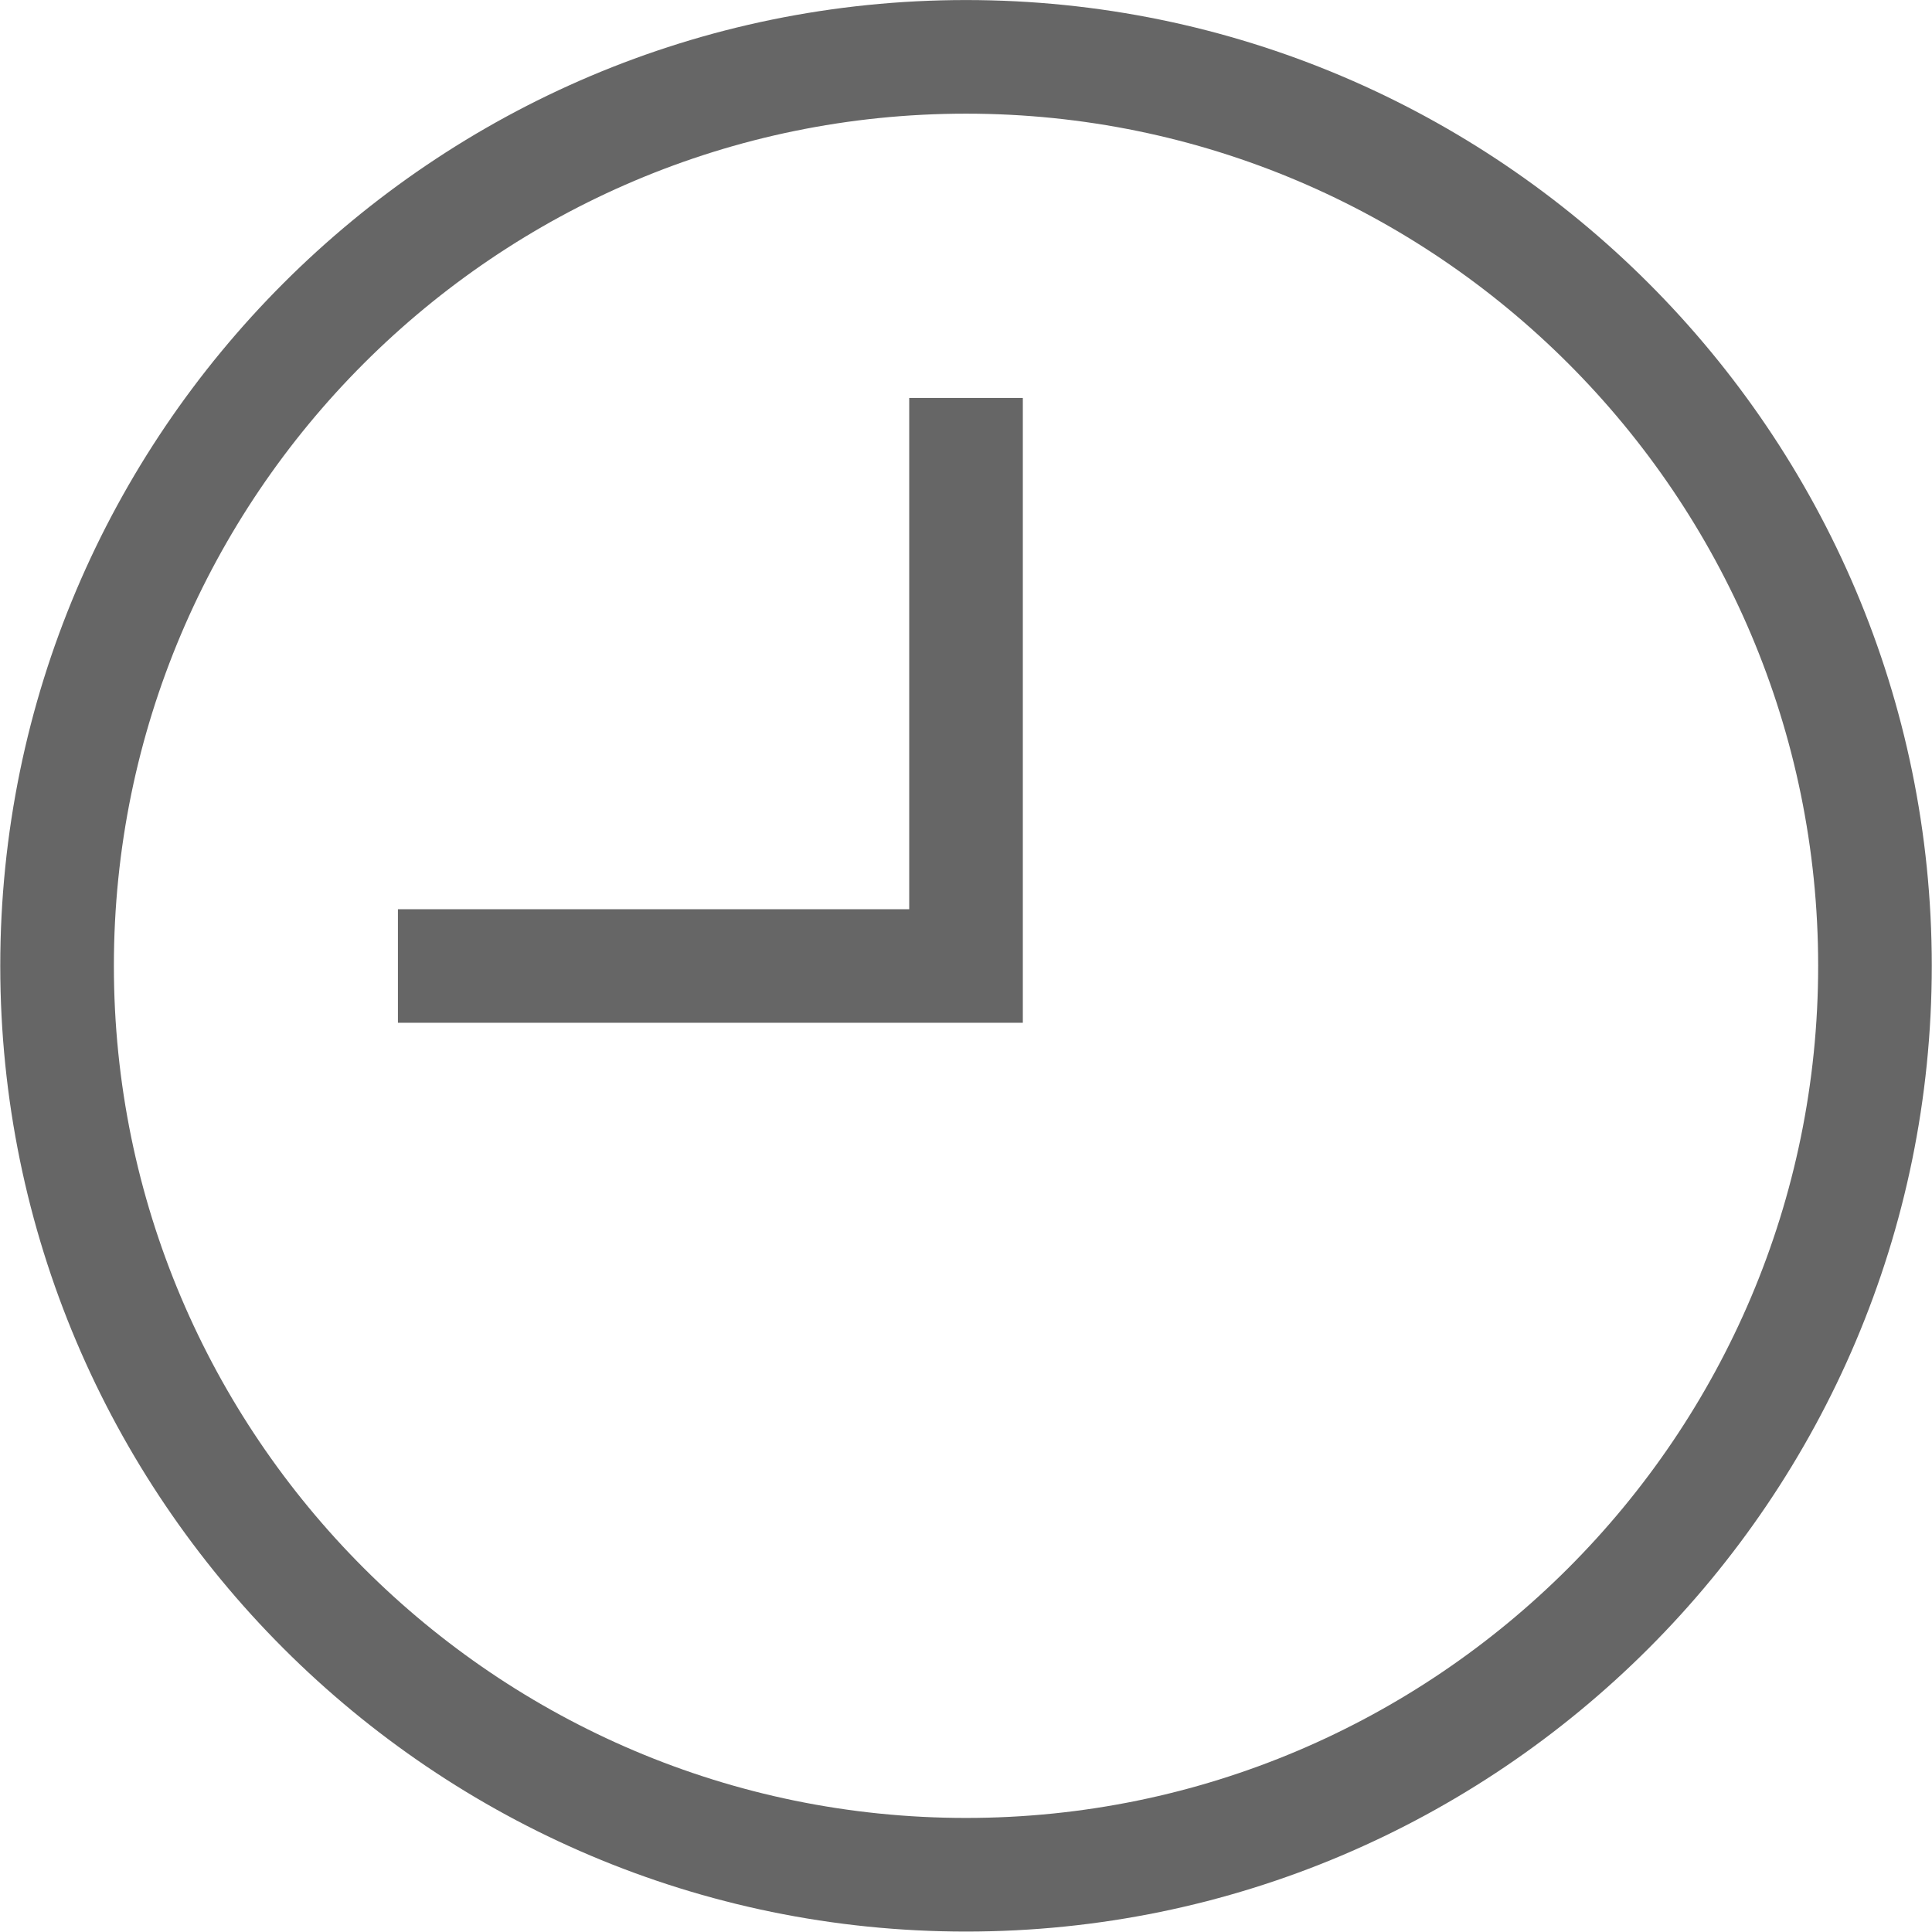 <?xml version="1.0" encoding="UTF-8" standalone="no"?>
<!-- Created with Inkscape (http://www.inkscape.org/) -->

<svg
   version="1.1"
   id="svg1"
   width="34"
   height="33.999"
   viewBox="0 0 45.333 45.332"
   sodipodi:docname="WEB-IC.svg"
   inkscape:version="1.3.2 (091e20e, 2023-11-25)"
   xmlns:inkscape="http://www.inkscape.org/namespaces/inkscape"
   xmlns:sodipodi="http://sodipodi.sourceforge.net/DTD/sodipodi-0.dtd"
   xmlns="http://www.w3.org/2000/svg"
   xmlns:svg="http://www.w3.org/2000/svg">
  <defs
     id="defs1">
    <clipPath
       clipPathUnits="userSpaceOnUse"
       id="clipPath1362">
      <path
         d="m 125.929,2518.81 h 34 v -34 h -34 z"
         transform="translate(-142.929,-2516.809)"
         id="path1362" />
    </clipPath>
    <clipPath
       clipPathUnits="userSpaceOnUse"
       id="clipPath1364">
      <path
         d="M 0,5481 H 1920 V 0 H 0 Z"
         transform="matrix(1.333,0,0,-1.333,0,7308)"
         id="path1364" />
    </clipPath>
    <clipPath
       clipPathUnits="userSpaceOnUse"
       id="clipPath1365">
      <path
         d="m 132.929,2511.81 h 11 v -11 h -11 z"
         transform="translate(-143.929,-2500.809)"
         id="path1365" />
    </clipPath>
    <clipPath
       clipPathUnits="userSpaceOnUse"
       id="clipPath1367">
      <path
         d="M 0,5481 H 1920 V 0 H 0 Z"
         transform="matrix(1.333,0,0,-1.333,0,7308)"
         id="path1367" />
    </clipPath>
  </defs>
  <sodipodi:namedview
     id="namedview1"
     pagecolor="#ffffff"
     bordercolor="#000000"
     borderopacity="0.25"
     inkscape:showpageshadow="2"
     inkscape:pageopacity="0.0"
     inkscape:pagecheckerboard="0"
     inkscape:deskcolor="#d1d1d1"
     inkscape:zoom="2.4181736"
     inkscape:cx="323.17779"
     inkscape:cy="81.466442"
     inkscape:window-width="1680"
     inkscape:window-height="1018"
     inkscape:window-x="0"
     inkscape:window-y="1"
     inkscape:window-maximized="1"
     inkscape:current-layer="g1"
     showgrid="false">
    <inkscape:page
       x="8.1059497e-06"
       y="1.8173487e-06"
       width="45.333"
       height="45.332"
       id="page2"
       margin="0"
       bleed="0" />
  </sodipodi:namedview>
  <g
     id="g1"
     inkscape:groupmode="layer"
     inkscape:label="1"
     transform="translate(-167.905,-3949.588)">
    <g
       opacity="0.4"
       id="g1363"
       clip-path="url(#clipPath1364)"
       style="opacity:1;fill:#666666">
      <path
         d="m 0,0 c -8.271,0 -15,-6.729 -15,-15 0,-8.271 6.729,-15 15,-15 8.271,0 15,6.729 15,15 C 15,-6.729 8.271,0 0,0 m 0,-32 c -9.374,0 -17,7.626 -17,17 0,9.374 7.626,17 17,17 9.374,0 17,-7.626 17,-17 0,-9.374 -7.626,-17 -17,-17"
         style="fill:#666666;fill-opacity:1;fill-rule:nonzero;stroke:none"
         transform="matrix(1.333,0,0,-1.333,190.572,3952.255)"
         clip-path="url(#clipPath1362)"
         id="path1363" />
    </g>
    <g
       opacity="0.4"
       id="g1366"
       clip-path="url(#clipPath1367)"
       style="opacity:1;fill:#666666">
      <path
         d="m 0,0 h -11 v 2 h 9 v 9 h 2 z"
         style="fill:#666666;fill-opacity:1;fill-rule:nonzero;stroke:none"
         transform="matrix(1.333,0,0,-1.333,191.905,3973.588)"
         clip-path="url(#clipPath1365)"
         id="path1366" />
    </g>
  </g>
</svg>
